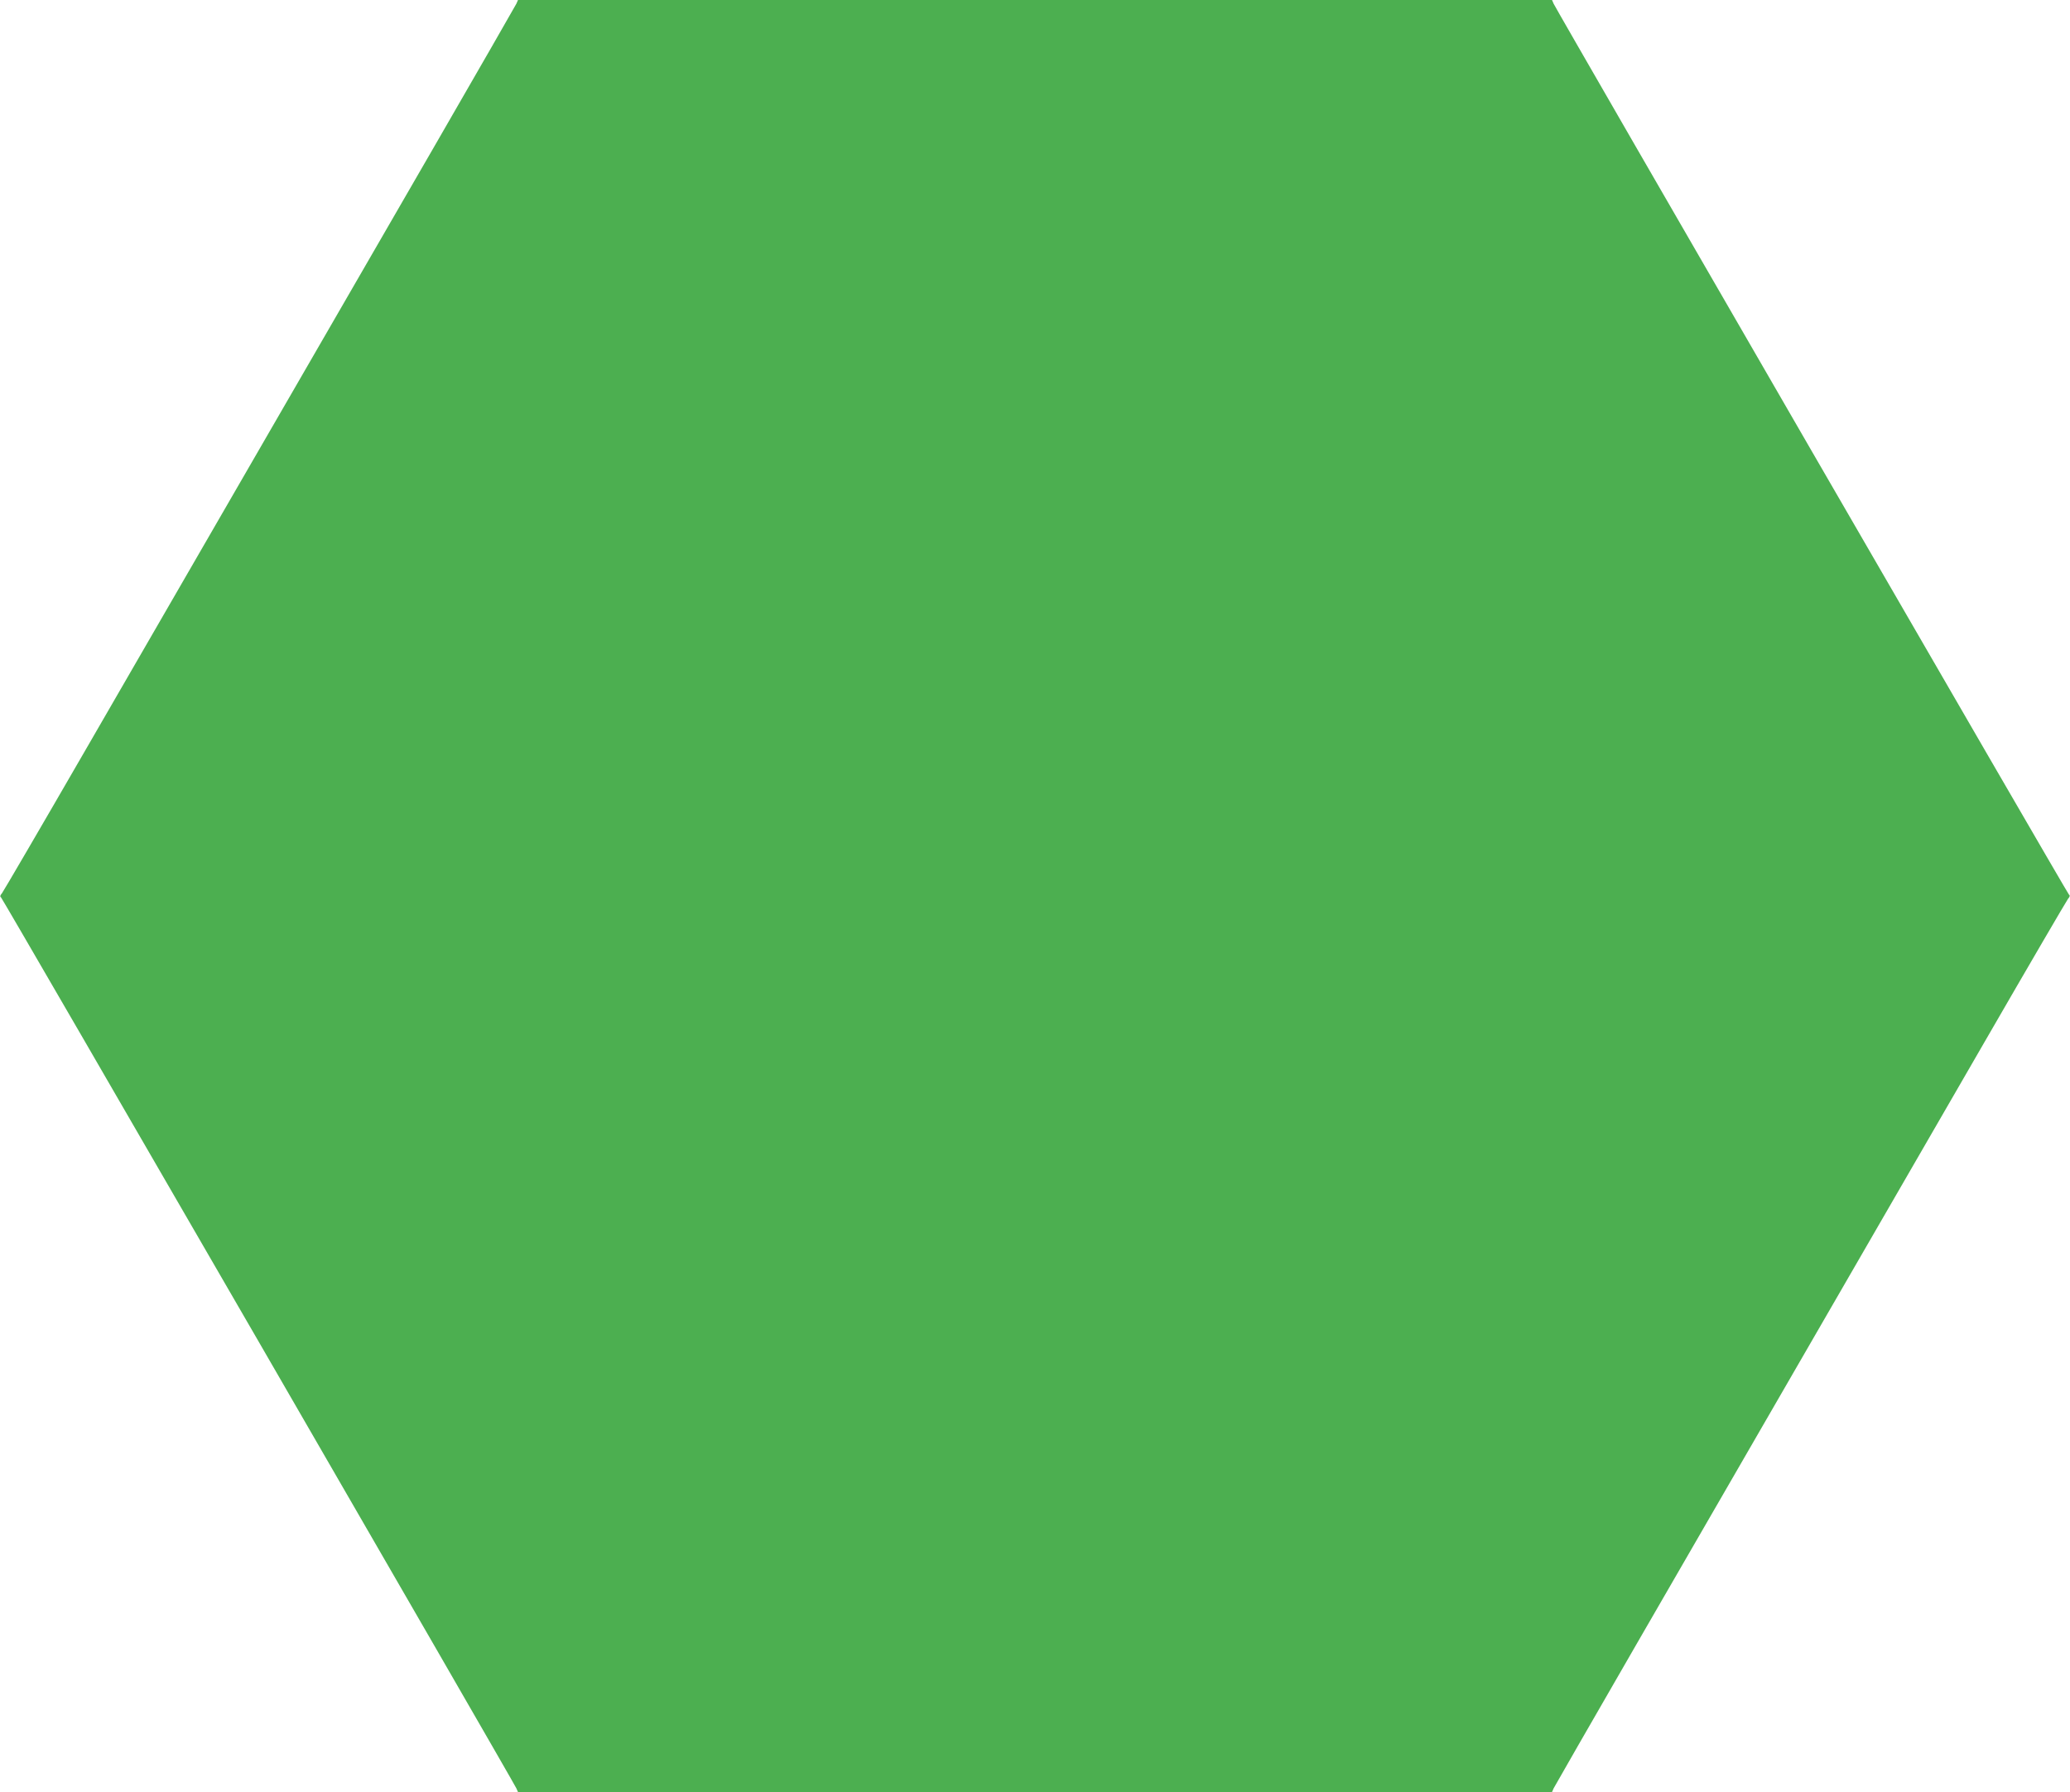 <?xml version="1.0" standalone="no"?>
<!DOCTYPE svg PUBLIC "-//W3C//DTD SVG 20010904//EN"
 "http://www.w3.org/TR/2001/REC-SVG-20010904/DTD/svg10.dtd">
<svg version="1.0" xmlns="http://www.w3.org/2000/svg"
 width="1280pt" height="1108pt" viewBox="0 0 1280 1108"
 preserveAspectRatio="xMidYMid meet">
<g transform="translate(0,1108) scale(0.1,-0.1)"
fill="#4caf50" stroke="none">
<path d="M3193 11057 c-6 -12 -235 -411 -510 -887 -275 -476 -760 -1315 -1078
-1865 -318 -550 -803 -1389 -1078 -1865 -275 -476 -507 -873 -515 -883 -11
-12 -13 -21 -6 -25 10 -7 3164 -5460 3187 -5509 l10 -23 3197 0 3197 0 10 23
c6 12 235 411 510 887 275 476 760 1315 1078 1865 318 550 803 1389 1078 1865
275 476 507 873 515 883 11 12 13 21 6 25 -10 7 -3164 5460 -3187 5509 l-10
23 -3197 0 -3197 0 -10 -23z"/>
</g>
</svg>
